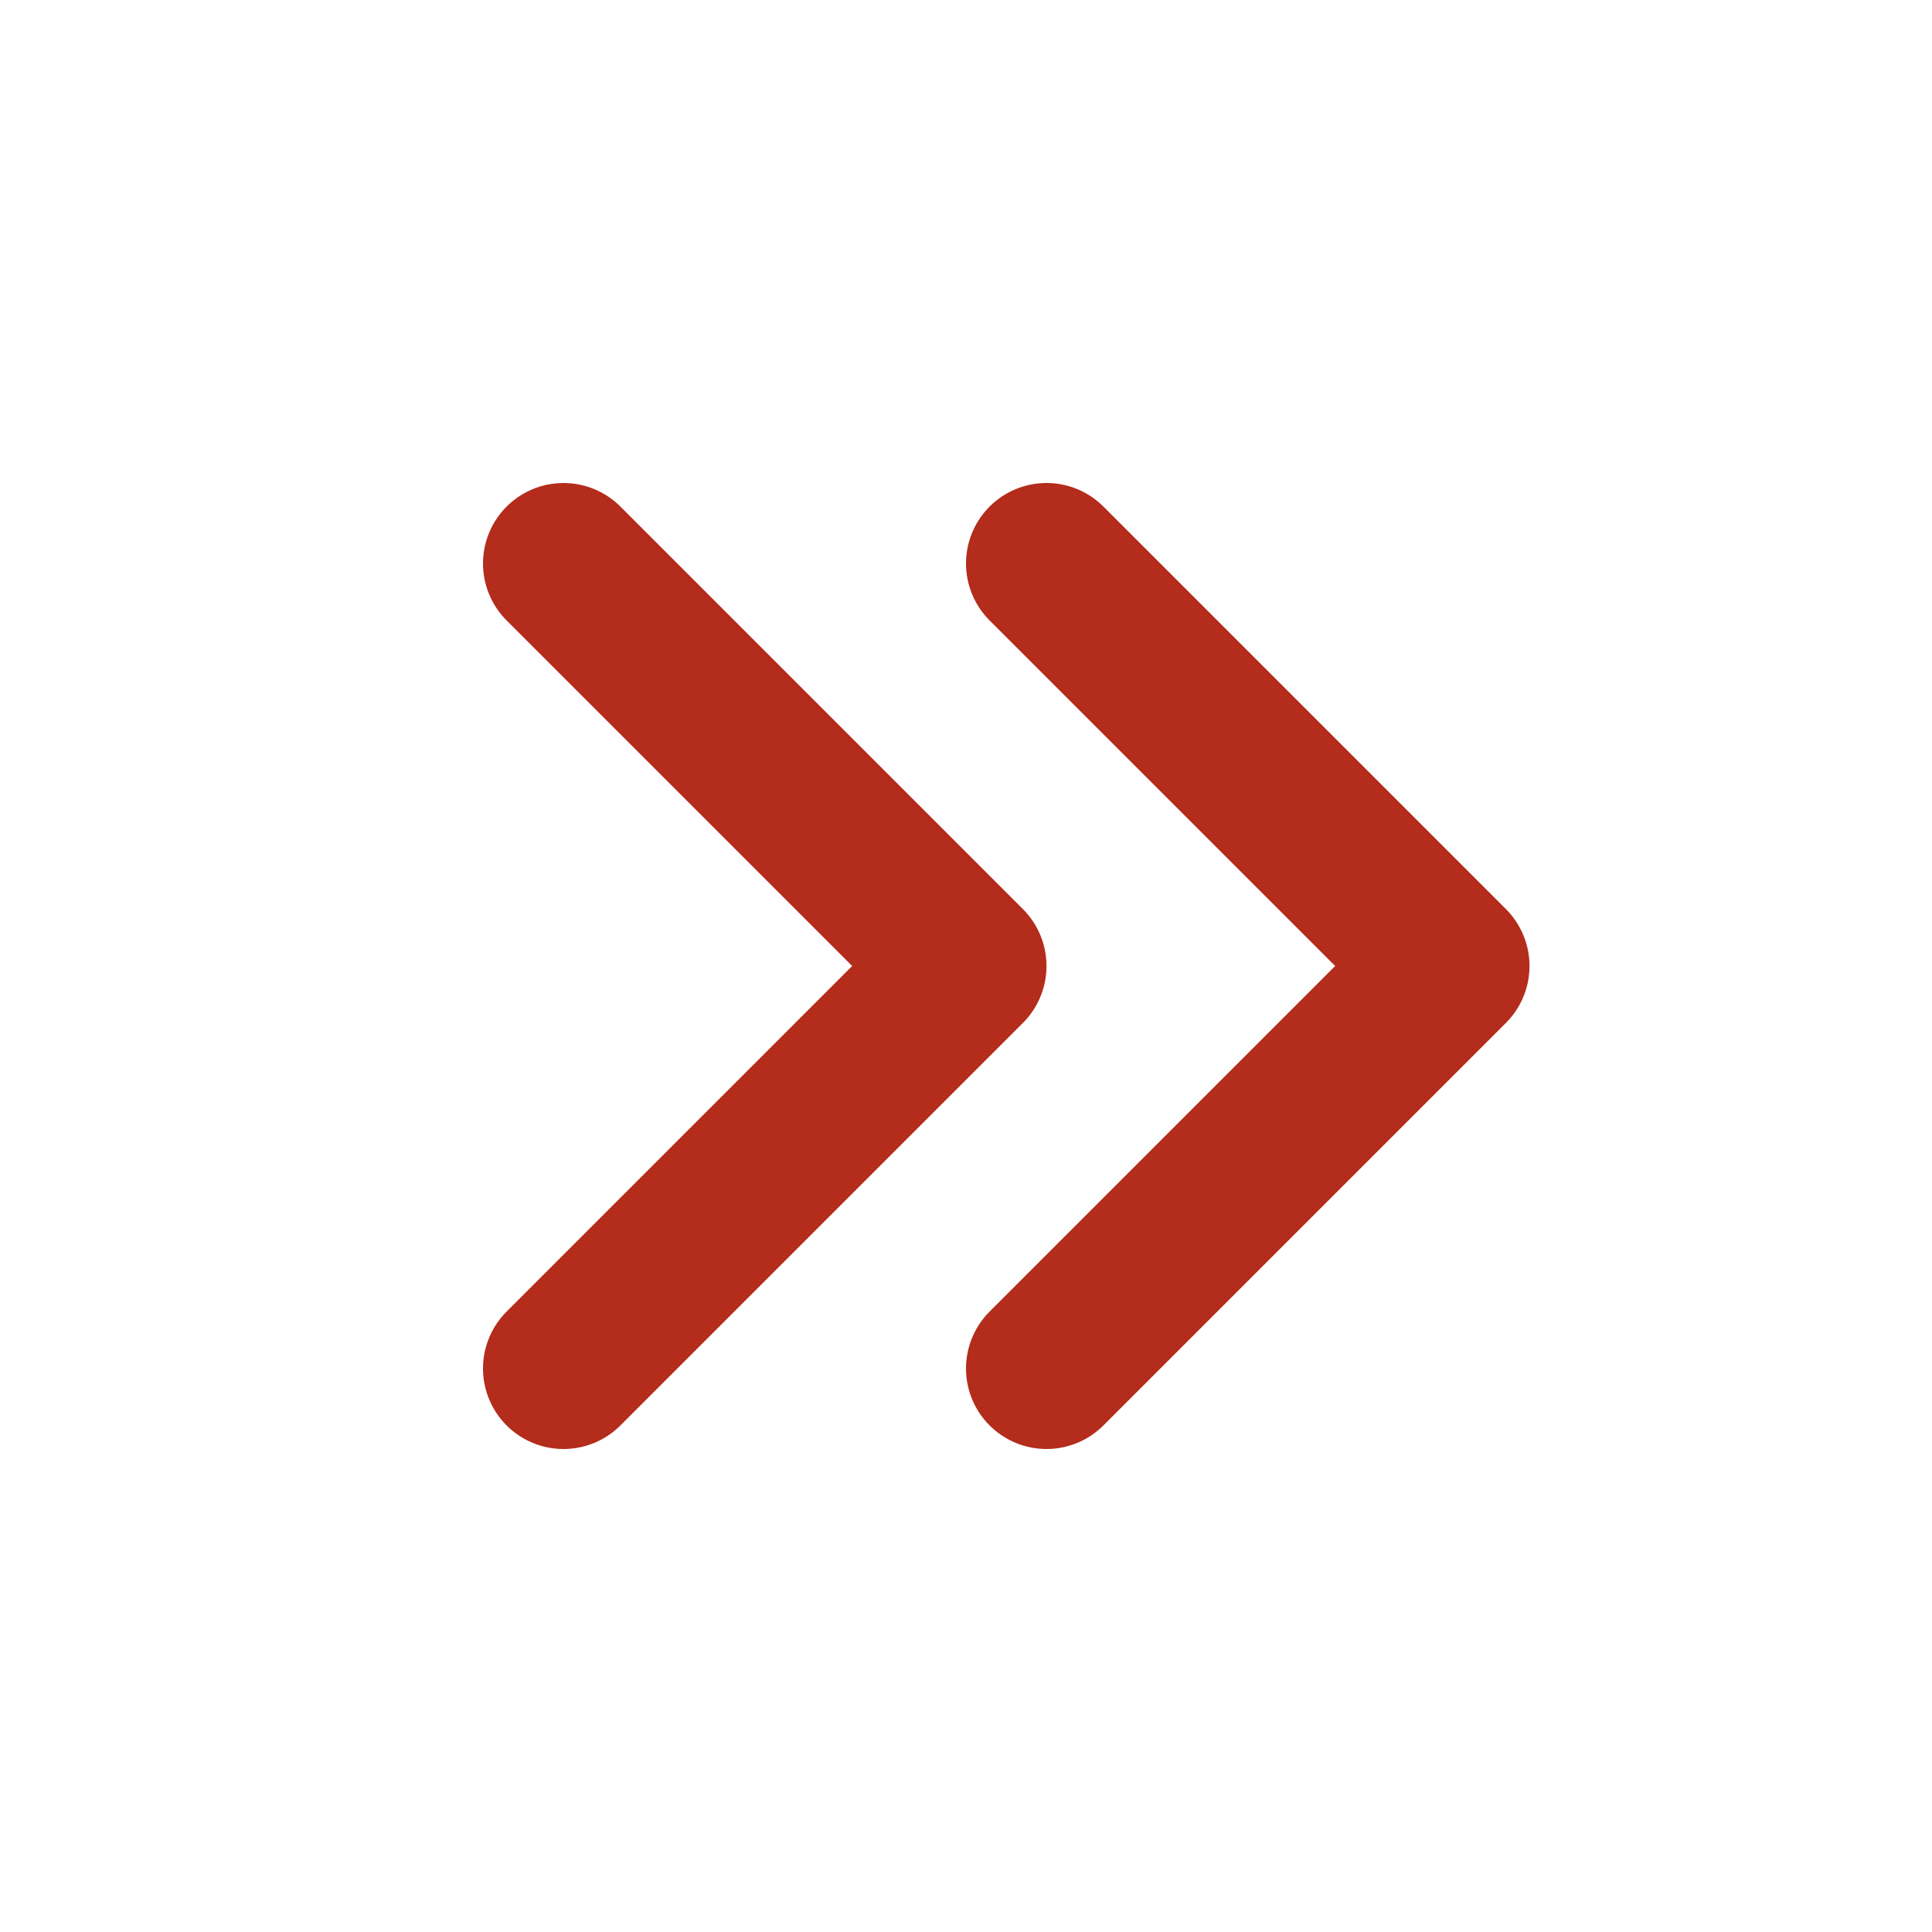 <svg width="24" height="24" viewBox="0 0 24 24" fill="none" xmlns="http://www.w3.org/2000/svg">
<g clip-path="url(#clip0_1348_834)">
<path d="M7 7L12 12L7 17" stroke="#B32C1C" stroke-width="2" stroke-linecap="round" stroke-linejoin="round"/>
<path d="M13 7L18 12L13 17" stroke="#B32C1C" stroke-width="2" stroke-linecap="round" stroke-linejoin="round"/>
</g>
<defs>
<clipPath id="clip0_1348_834">
<rect width="24" height="24" fill="white"/>
</clipPath>
</defs>
</svg>
